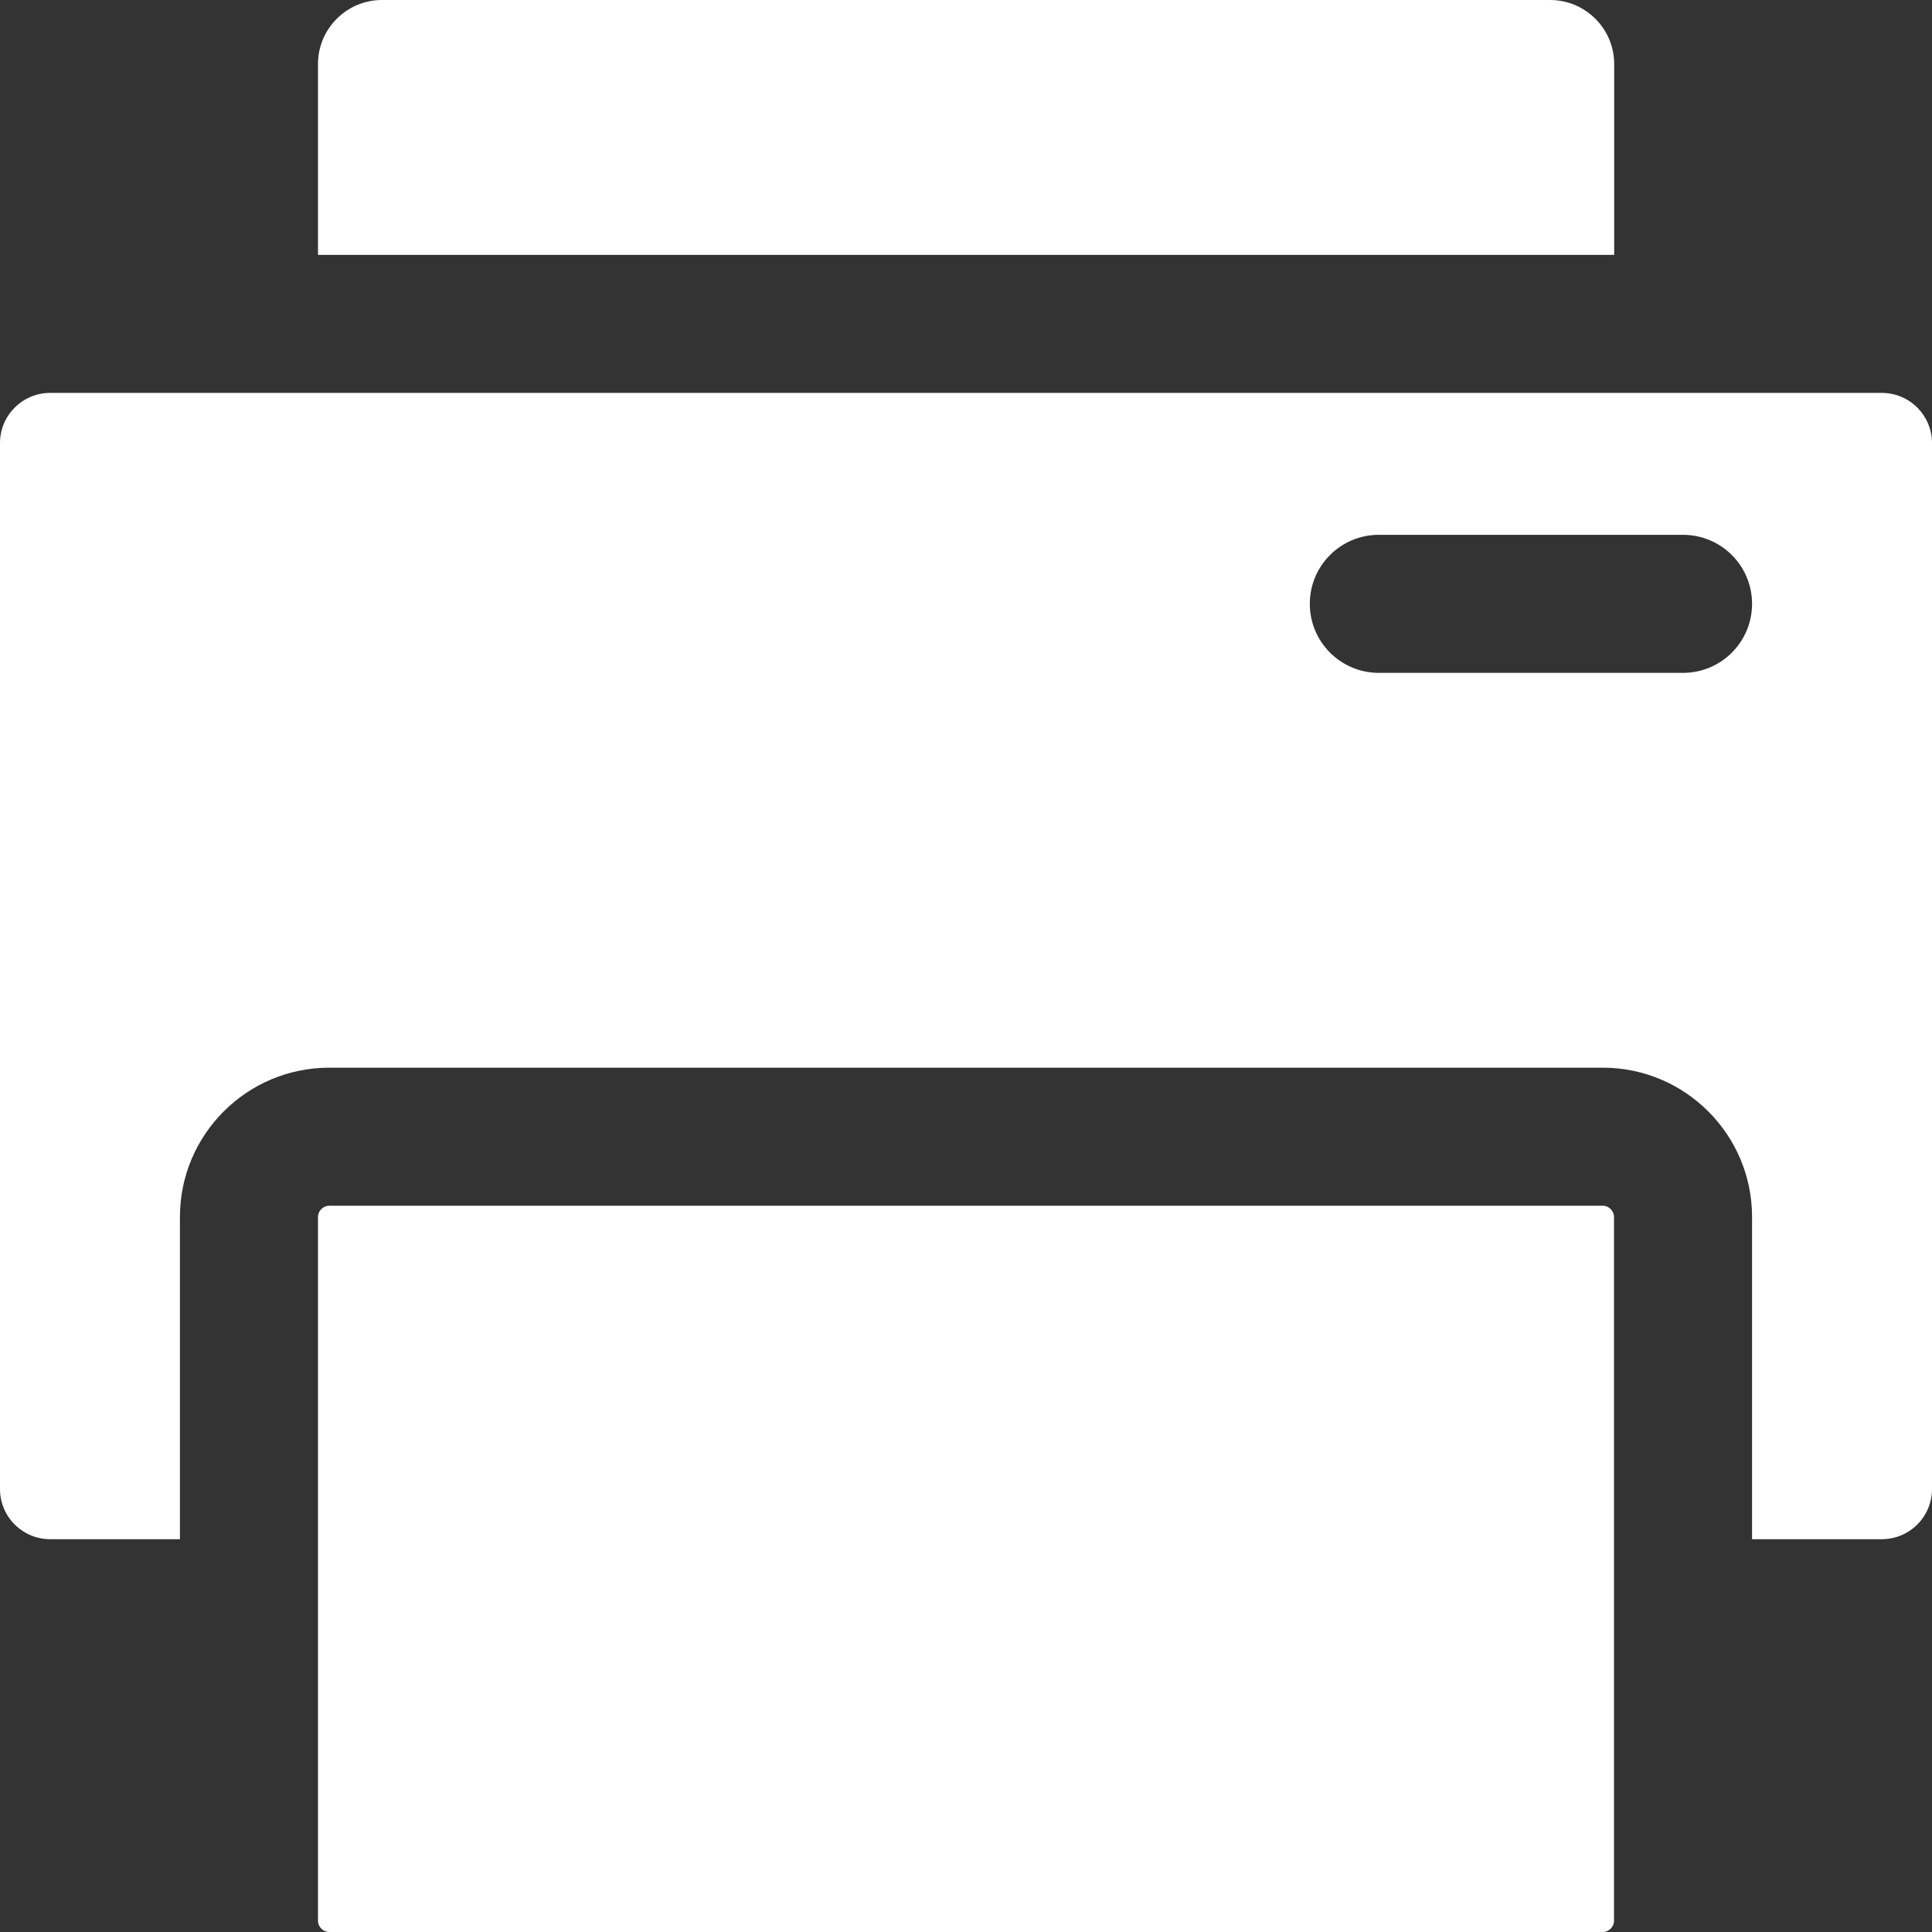 <?xml version="1.0" encoding="UTF-8"?>
<svg xmlns="http://www.w3.org/2000/svg" width="22" height="22" viewBox="0 0 22 22" fill="none">
  <rect x="0" y="0" width="22" height="22" fill="#333333" stroke="none"/>
  <path fill-rule="evenodd" clip-rule="evenodd" d="M21.429 4.474H0.571C0.256 4.474 0 4.73 0 5.045V16.956C0 17.271 0.256 17.527 0.571 17.527H2.049V13.857C2.049 12.92 2.811 12.158 3.748 12.158H18.252C19.189 12.158 19.951 12.92 19.951 13.857V17.527H21.429C21.744 17.527 22 17.271 22 16.956V5.045C22 4.73 21.744 4.474 21.429 4.474L21.429 4.474ZM19.165 7.662H15.701C15.267 7.662 14.915 7.31 14.915 6.876C14.915 6.441 15.267 6.09 15.701 6.09H19.165C19.599 6.09 19.951 6.442 19.951 6.876C19.951 7.31 19.599 7.662 19.165 7.662H19.165ZM18.379 13.857V21.873C18.379 21.941 18.32 22 18.252 22H3.748C3.68 22 3.621 21.941 3.621 21.873V13.857C3.621 13.789 3.68 13.73 3.748 13.73H18.252C18.32 13.73 18.379 13.789 18.379 13.857H18.379ZM18.38 2.902H3.621V0.729C3.621 0.327 3.948 0 4.35 0H17.651C18.053 0 18.381 0.327 18.381 0.729V2.902H18.38Z" fill="white"></path>
</svg>
